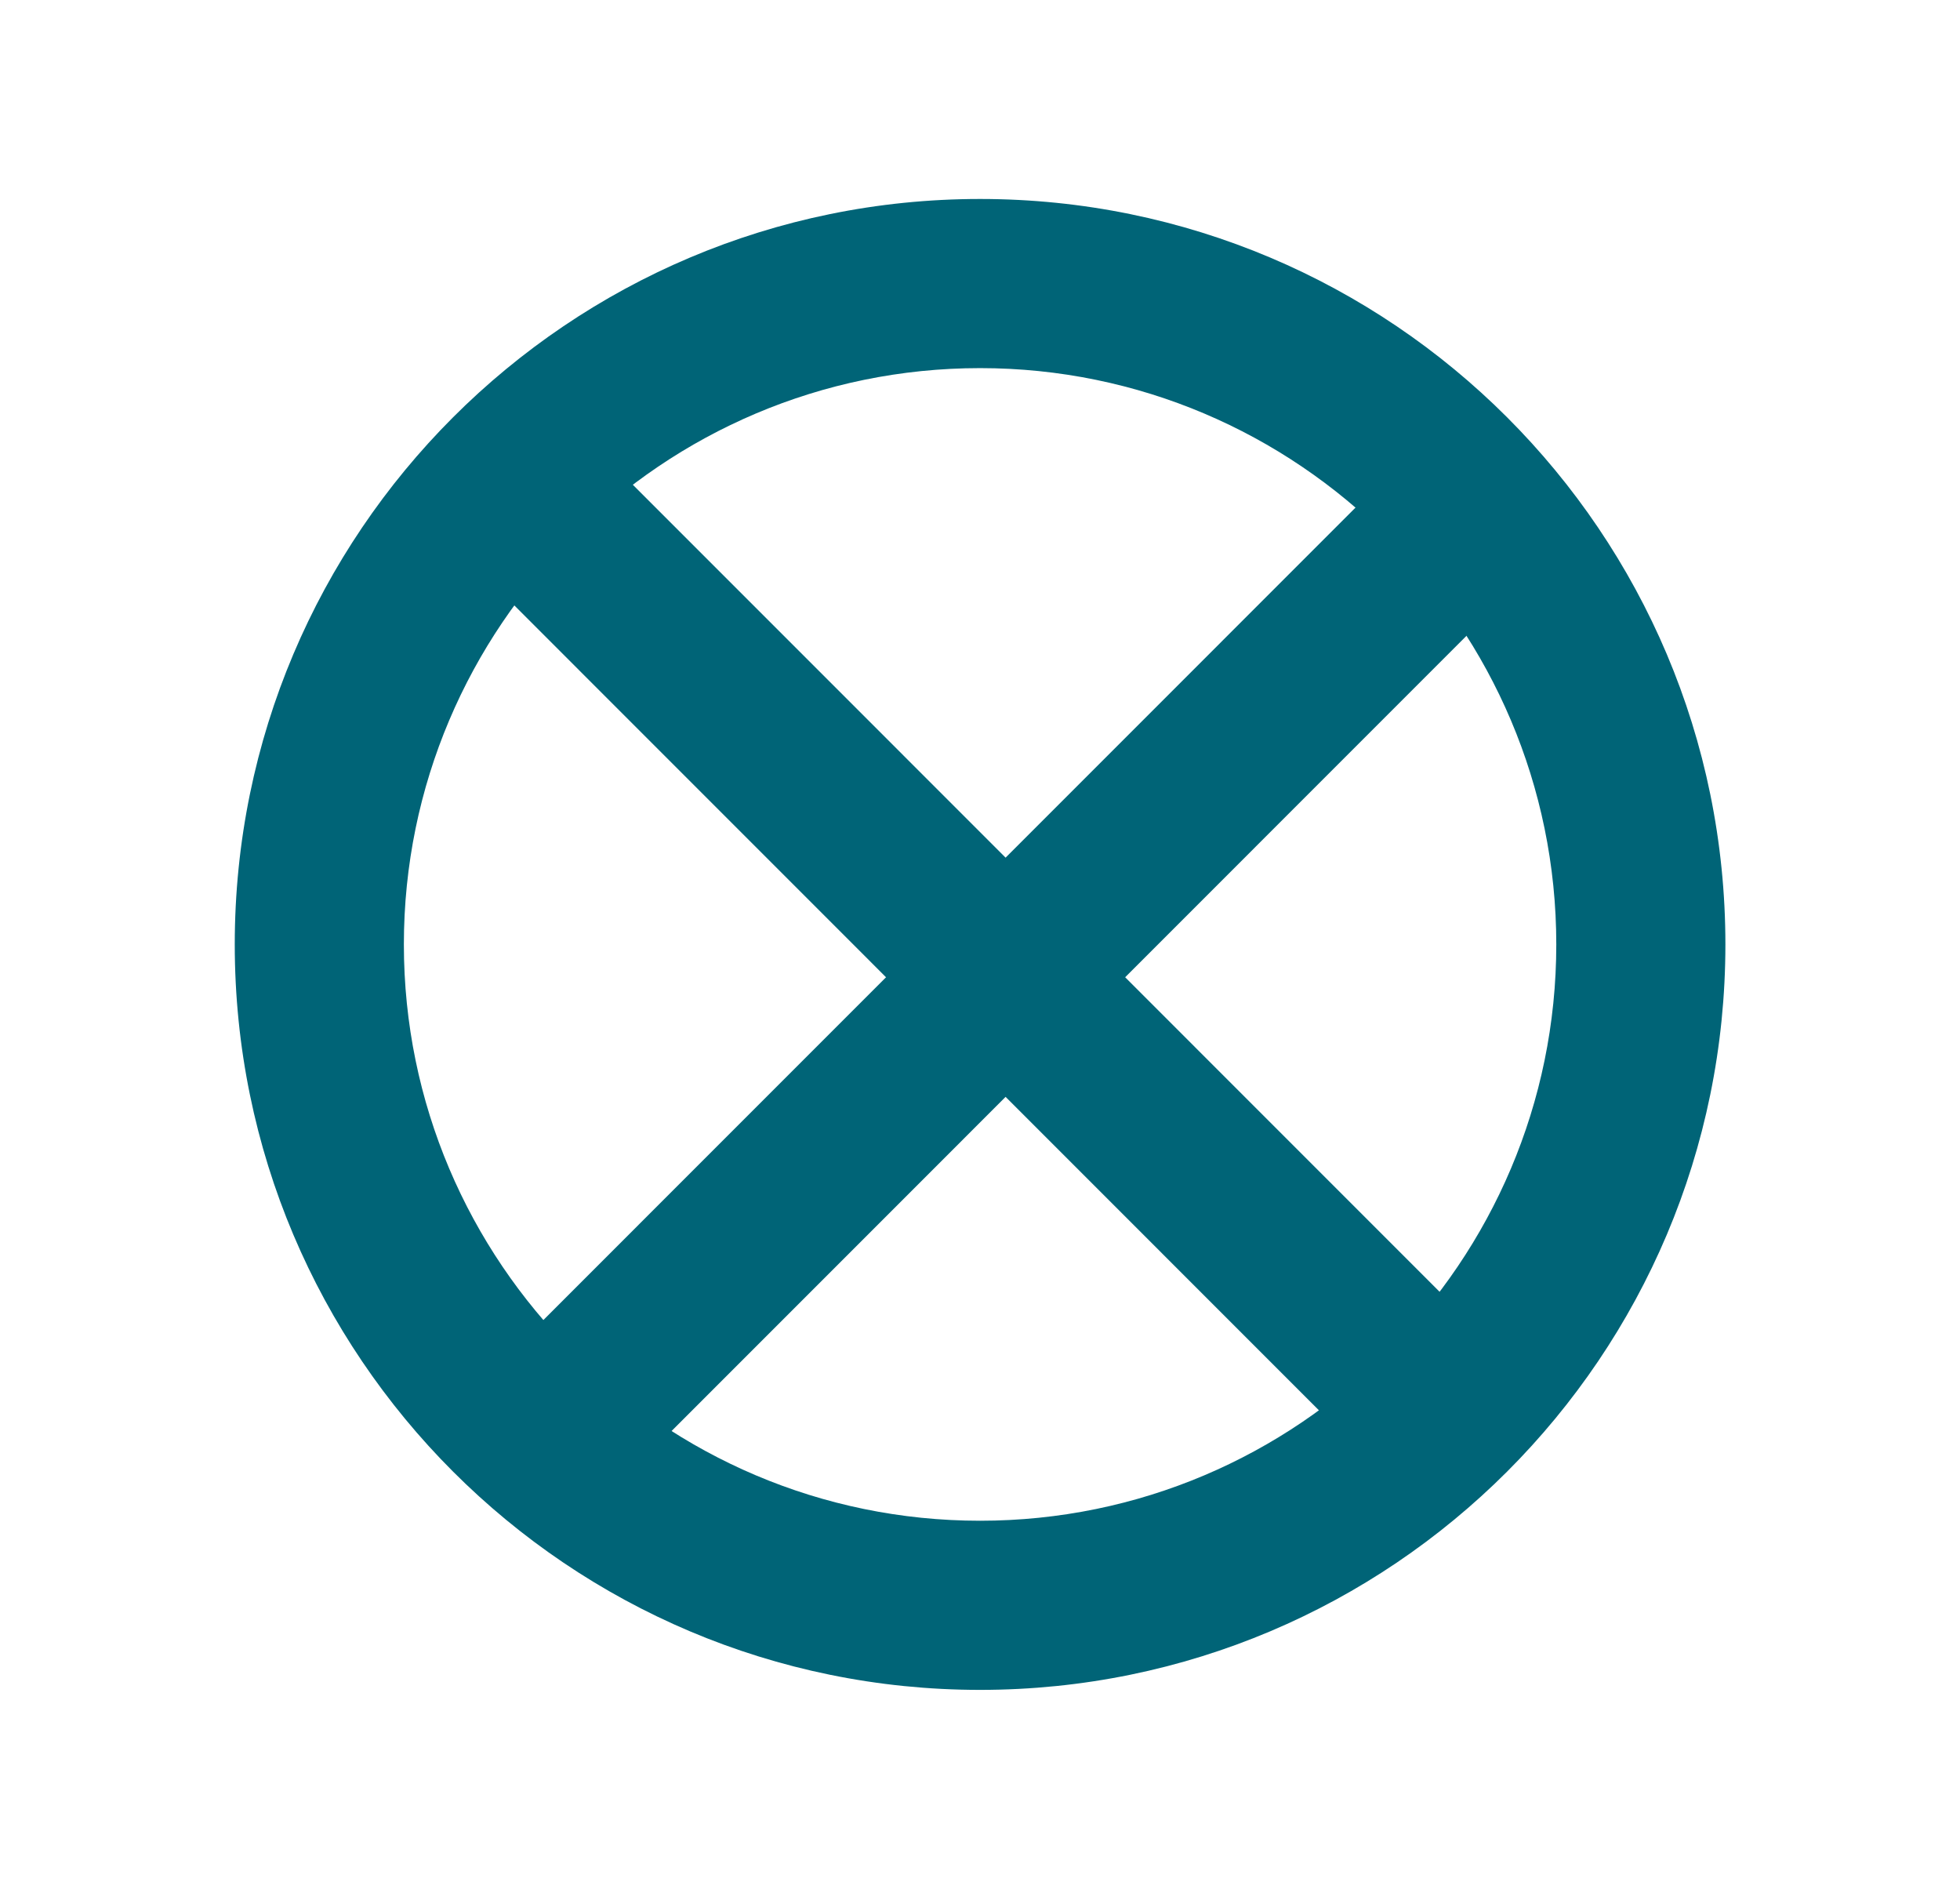 <?xml version="1.0" encoding="UTF-8"?>
<svg id="Layer_1" data-name="Layer 1" xmlns="http://www.w3.org/2000/svg" viewBox="0 0 127.49 122.83">
  <defs>
    <style>
      .cls-1 {
        fill: none;
        stroke: #006477;
        stroke-miterlimit: 10;
        stroke-width: 11px;
      }

      .cls-2 {
        fill: #006477;
      }
    </style>
  </defs>
  <path class="cls-2" d="M63.75,23.94c20.66,0,37.48,16.81,37.48,37.48s-16.81,37.48-37.48,37.48-37.48-16.81-37.48-37.48S43.08,23.94,63.75,23.94M63.75,12.94c-26.77,0-48.48,21.7-48.48,48.48s21.7,48.48,48.48,48.48,48.48-21.7,48.48-48.48S90.52,12.94,63.75,12.94h0Z"/>
  <line class="cls-1" x1="37.61" y1="91.36" x2="93.21" y2="35.75"/>
  <line class="cls-1" x1="36.42" y1="34.56" x2="92.02" y2="90.17"/>
</svg>